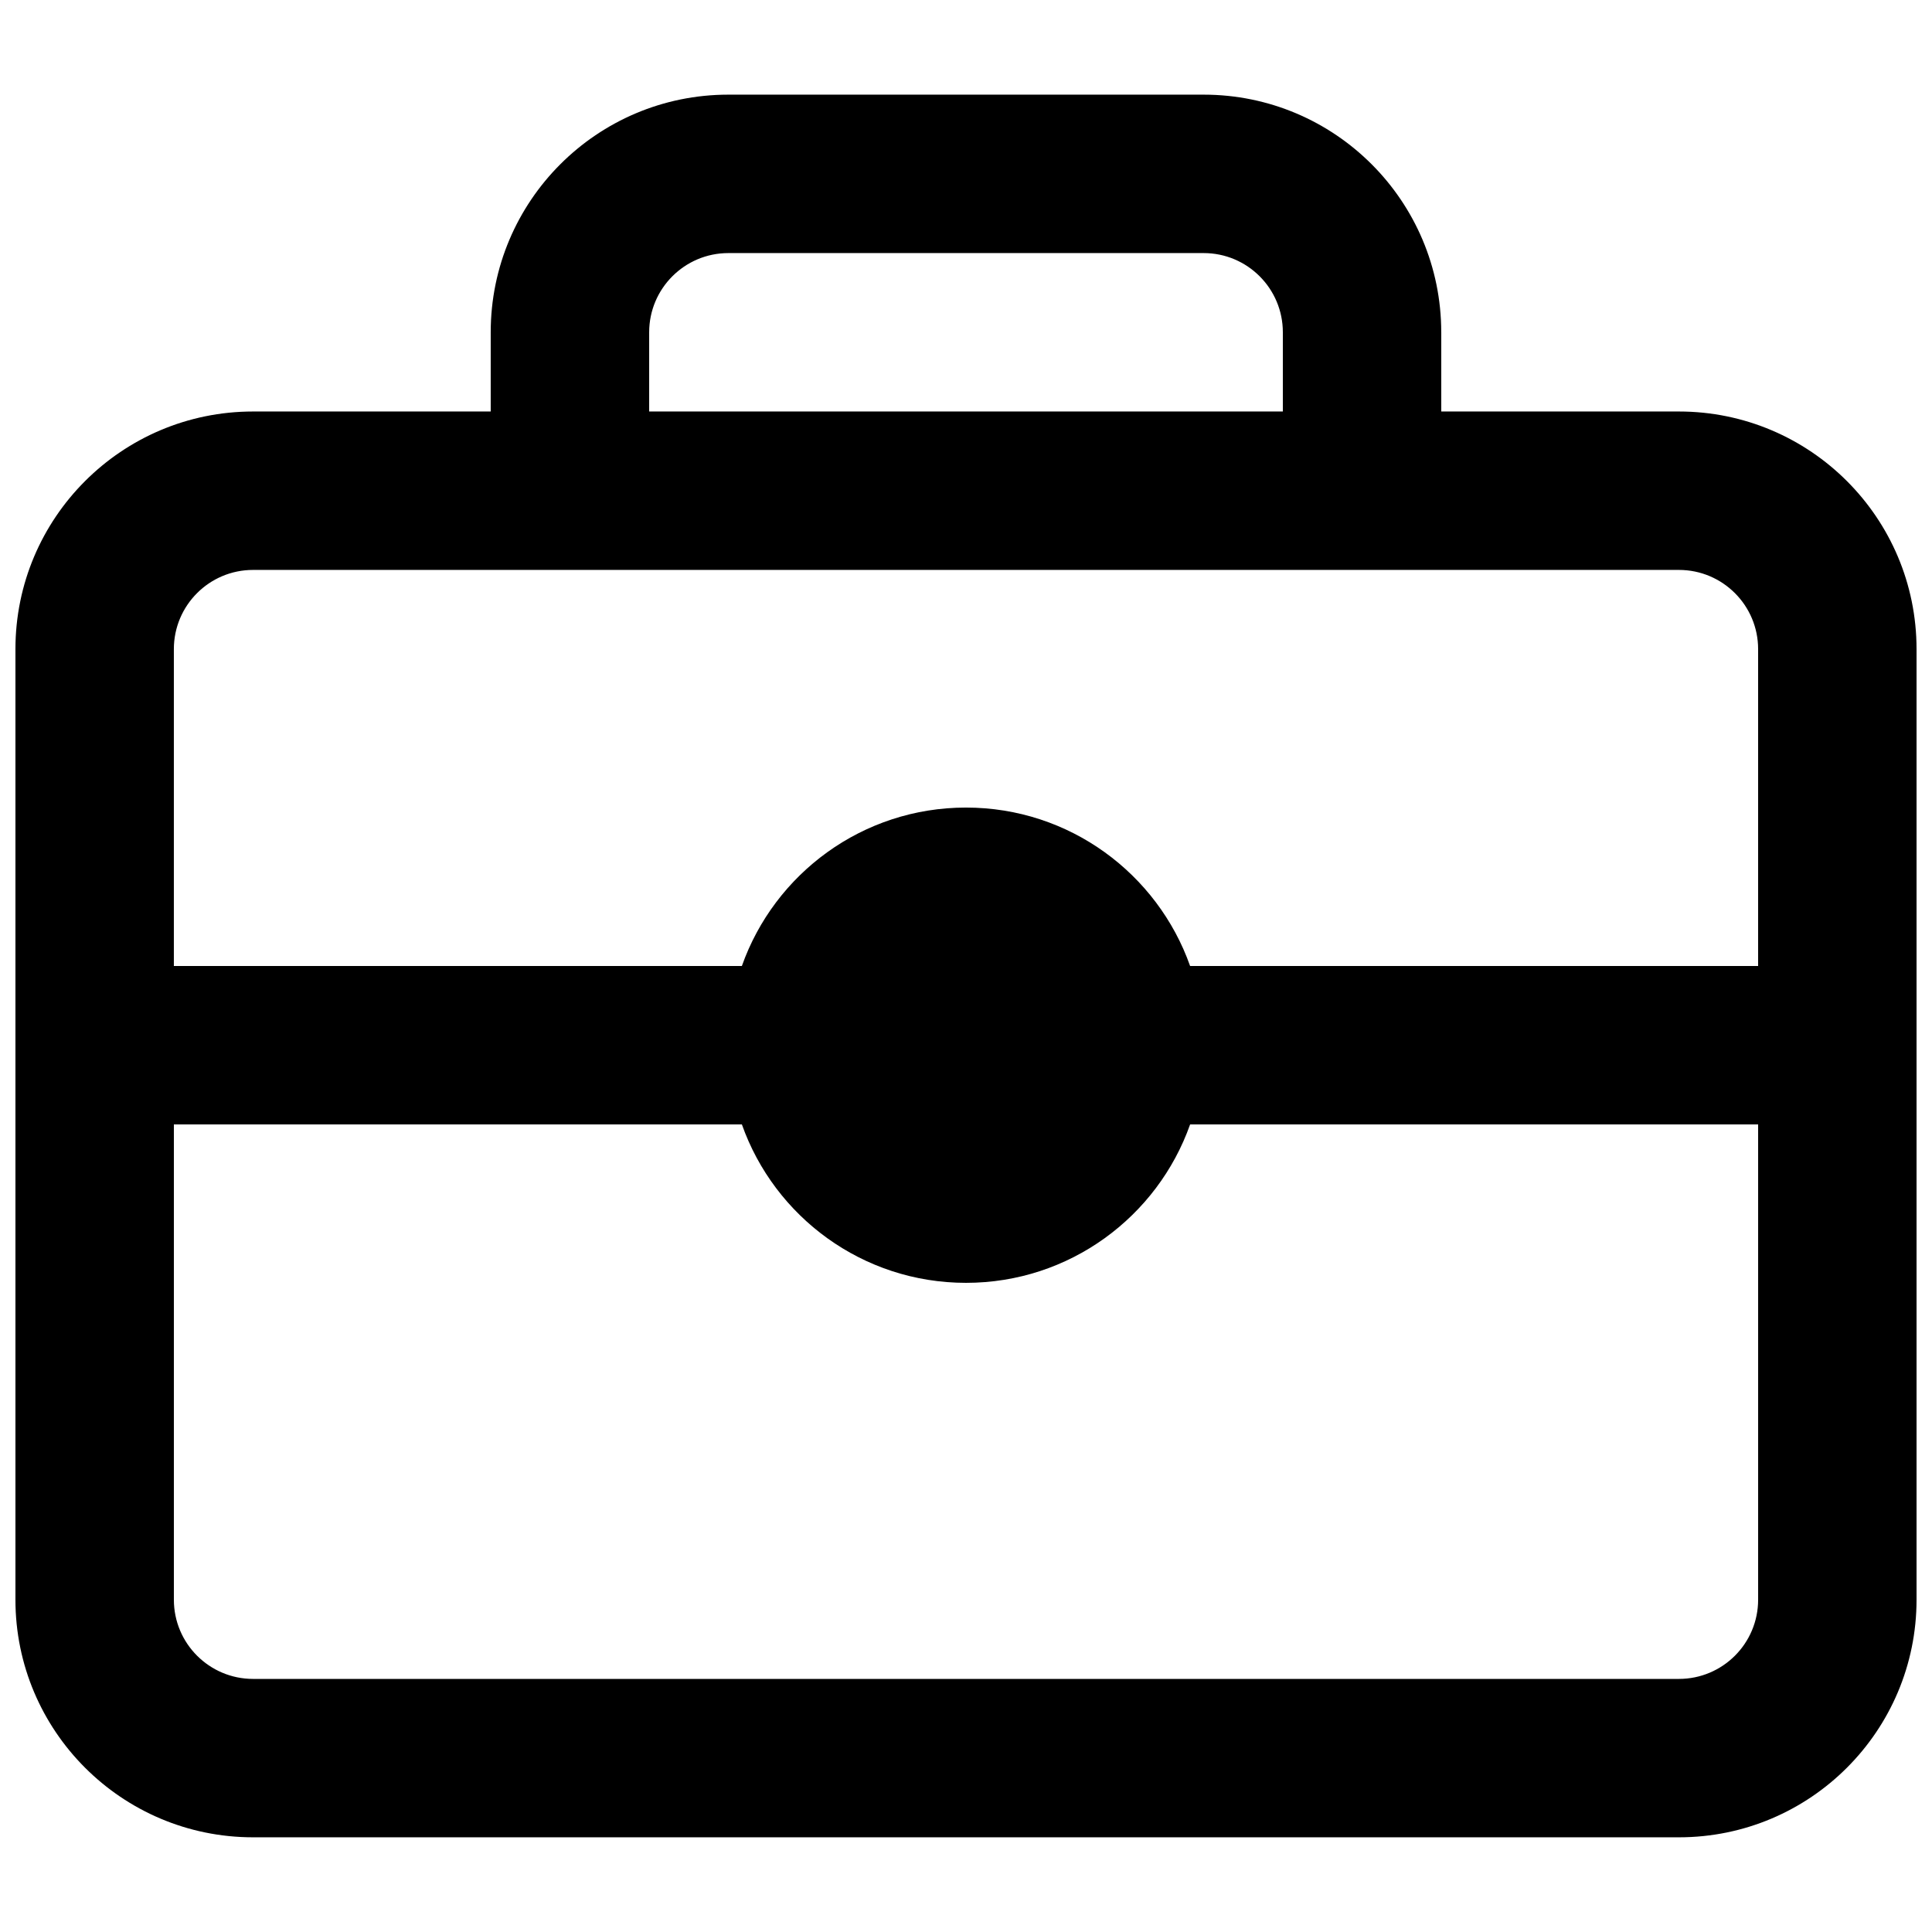 <?xml version="1.0" encoding="UTF-8"?>
<!-- Uploaded to: SVG Repo, www.svgrepo.com, Generator: SVG Repo Mixer Tools -->
<svg width="800px" height="800px" version="1.1" viewBox="144 144 512 512" xmlns="http://www.w3.org/2000/svg">
 <defs>
  <clipPath id="a">
   <path d="m148.09 169h503.81v462h-503.81z"/>
  </clipPath>
 </defs>
 <g clip-path="url(#a)">
  <path d="m525.95 232.06v20.992h62.977c34.781 0 62.977 28.195 62.977 62.977v251.9c0 34.781-28.195 62.977-62.977 62.977h-377.86c-34.781 0-62.977-28.195-62.977-62.977v-251.9c0-34.781 28.195-62.977 62.977-62.977h62.977v-20.992c0-34.781 28.195-62.977 62.977-62.977h125.95c34.781 0 62.973 28.195 62.973 62.977zm-41.984 20.992h-167.93v-20.992c0-11.594 9.398-20.992 20.992-20.992h125.95c11.594 0 20.988 9.398 20.988 20.992zm104.96 41.984h-377.86c-11.594 0-20.992 9.398-20.992 20.992v83.969h150.53c8.645-24.461 31.973-41.984 59.395-41.984 27.418 0 50.746 17.523 59.391 41.984h150.53v-83.969c0-11.594-9.398-20.992-20.992-20.992zm-248.32 146.95c8.645 24.457 31.973 41.98 59.395 41.98 27.418 0 50.746-17.523 59.391-41.98h150.53v125.95c0 11.594-9.398 20.992-20.992 20.992h-377.86c-11.594 0-20.992-9.398-20.992-20.992v-125.95z" fill-rule="evenodd"/>
 </g>
</svg>